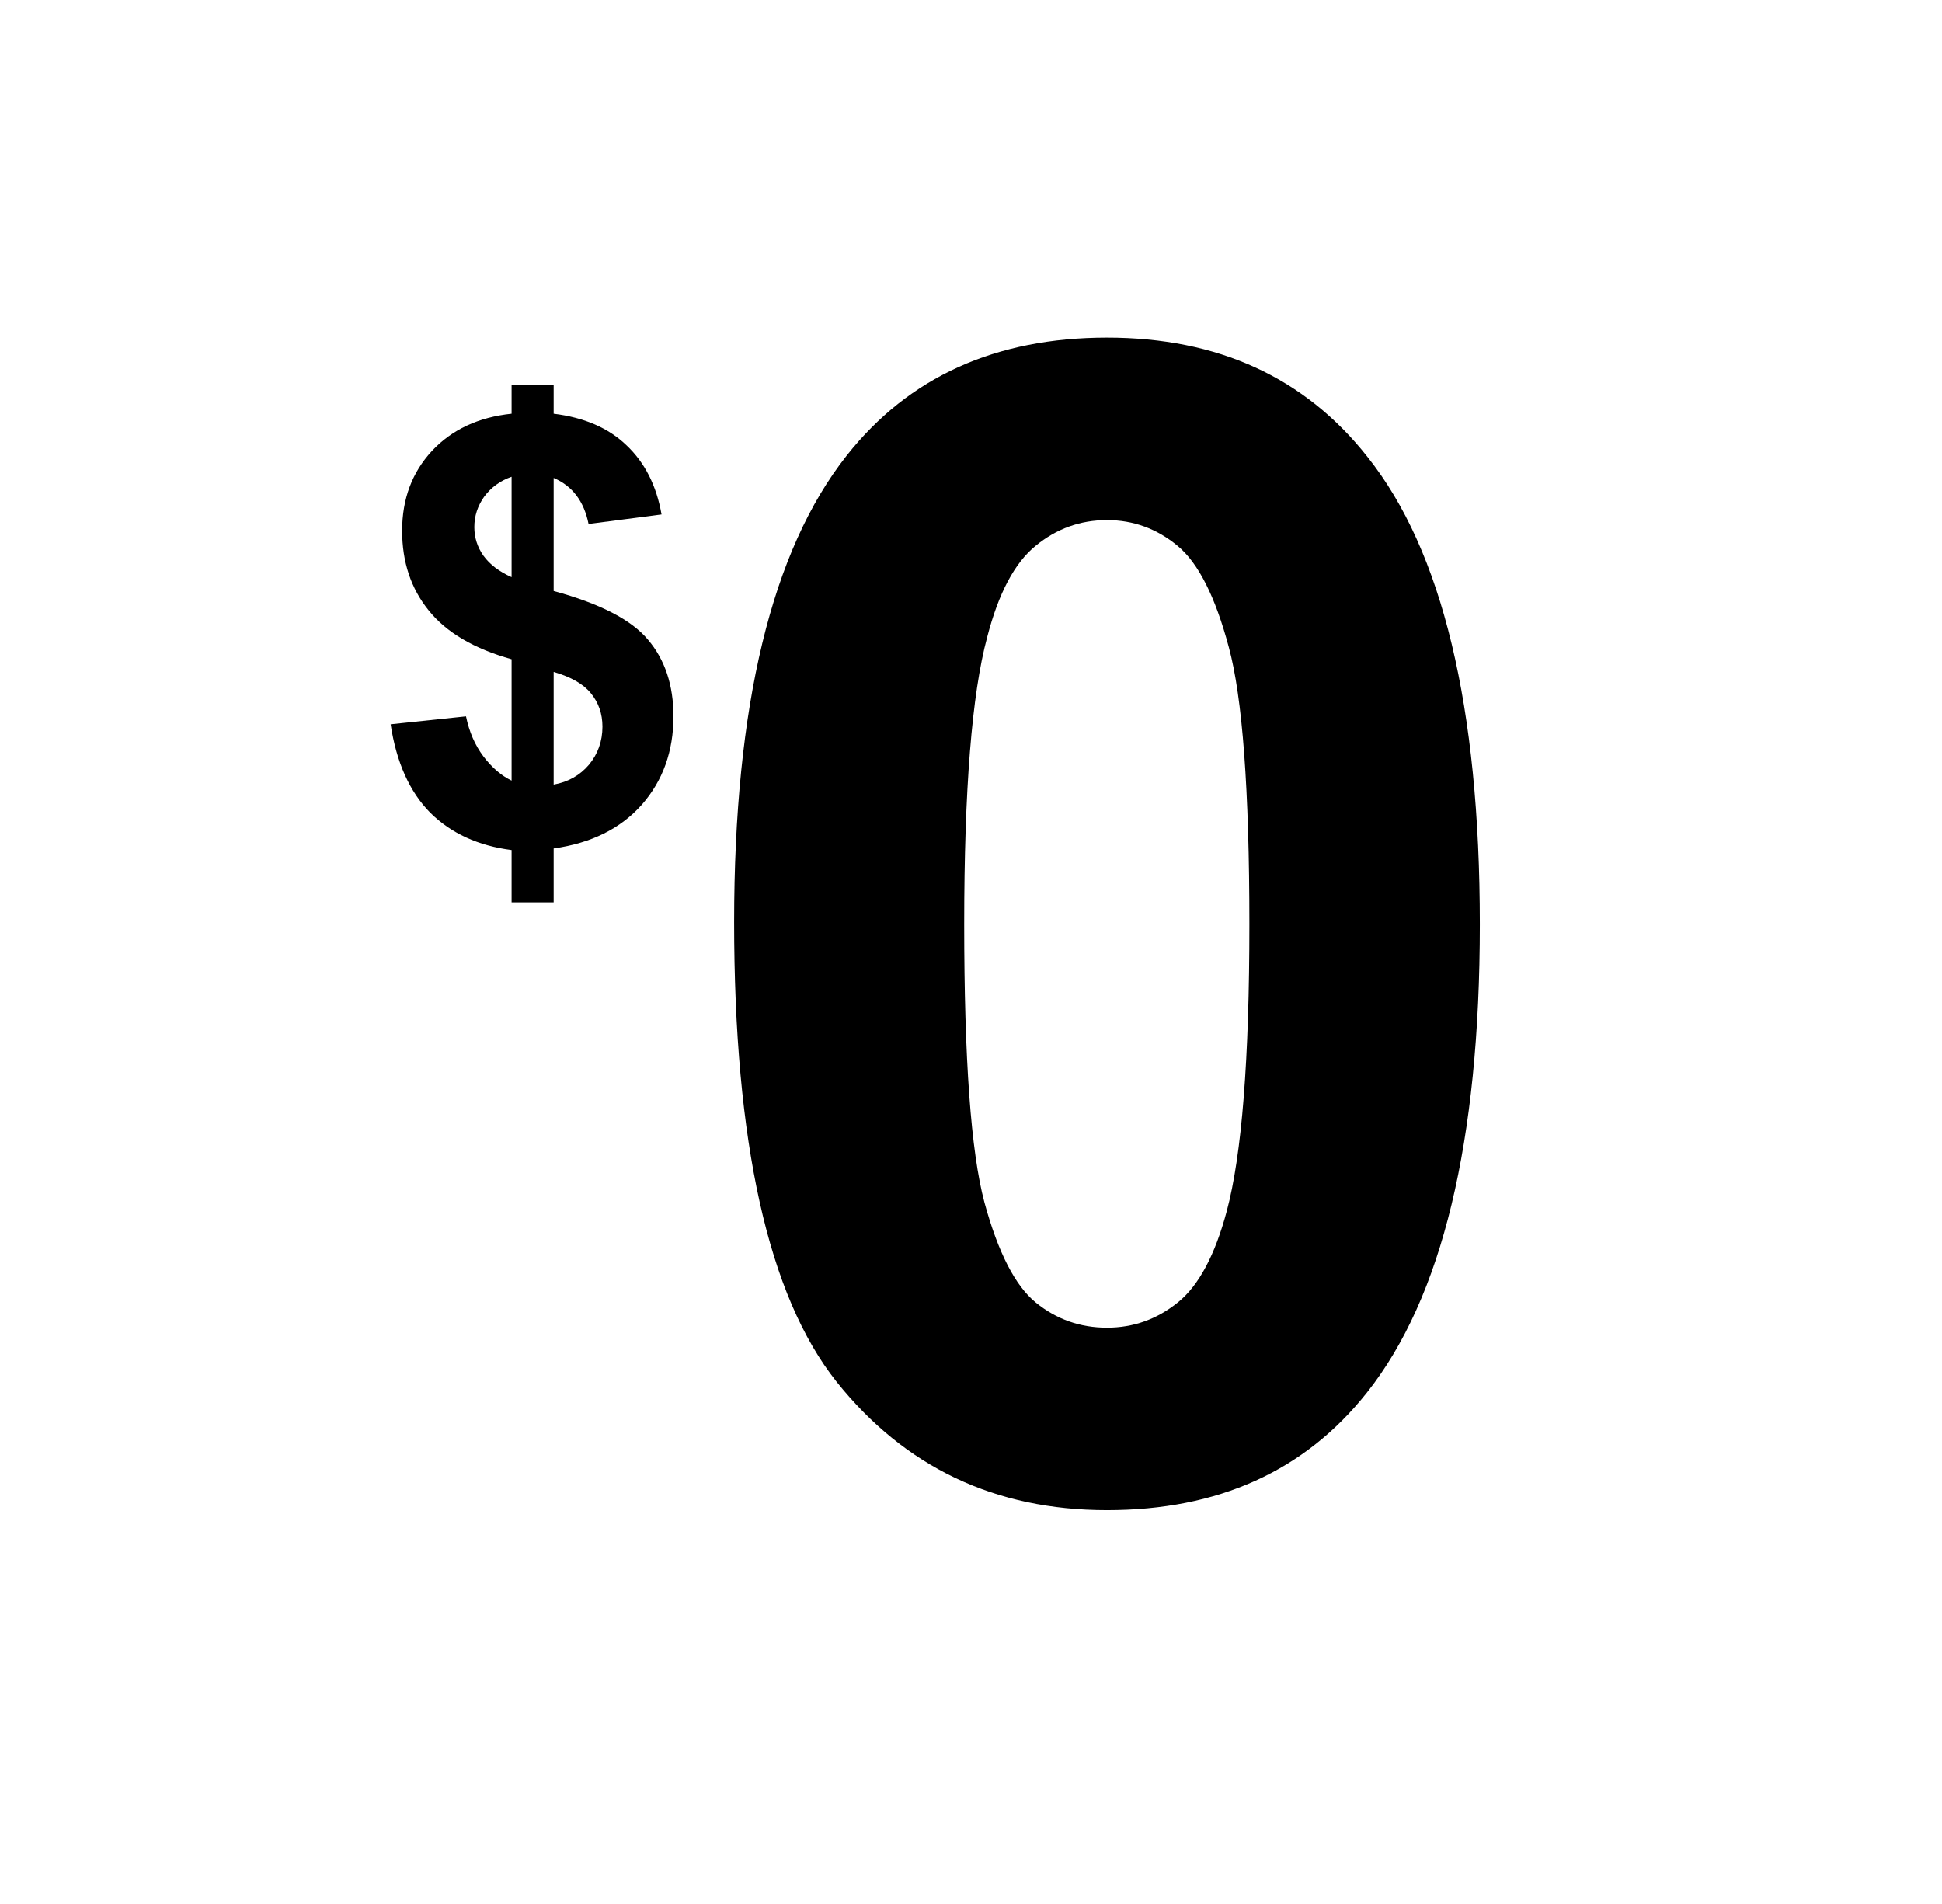 <?xml version="1.0" encoding="UTF-8"?>
<svg xmlns="http://www.w3.org/2000/svg" xmlns:xlink="http://www.w3.org/1999/xlink" width="102" zoomAndPan="magnify" viewBox="0 0 76.5 75" height="100" preserveAspectRatio="xMidYMid meet" version="1.0">
  <defs>
    <g></g>
    <clipPath id="de13114324">
      <rect x="0" width="36" y="0" height="71"></rect>
    </clipPath>
    <clipPath id="7a5fa9e715">
      <rect x="0" width="15" y="0" height="27"></rect>
    </clipPath>
  </defs>
  <g transform="matrix(1, 0, 0, 1, 26, 2)">
    <g clip-path="url(#de13114324)">
      <g fill="#000000" fill-opacity="1">
        <g transform="translate(0.263, 56.721)">
          <g>
            <path d="M 17.344 -45.422 C 21.719 -45.422 25.141 -43.852 27.609 -40.719 C 30.555 -37.02 32.031 -30.883 32.031 -22.312 C 32.031 -13.75 30.547 -7.598 27.578 -3.859 C 25.129 -0.773 21.719 0.766 17.344 0.766 C 12.938 0.766 9.383 -0.922 6.688 -4.297 C 4 -7.68 2.656 -13.719 2.656 -22.406 C 2.656 -30.914 4.133 -37.039 7.094 -40.781 C 9.539 -43.875 12.957 -45.422 17.344 -45.422 Z M 17.344 -38.234 C 16.289 -38.234 15.352 -37.895 14.531 -37.219 C 13.707 -36.551 13.07 -35.352 12.625 -33.625 C 12.02 -31.383 11.719 -27.613 11.719 -22.312 C 11.719 -17 11.984 -13.348 12.516 -11.359 C 13.055 -9.379 13.734 -8.062 14.547 -7.406 C 15.359 -6.75 16.289 -6.422 17.344 -6.422 C 18.383 -6.422 19.316 -6.754 20.141 -7.422 C 20.961 -8.086 21.602 -9.285 22.062 -11.016 C 22.656 -13.234 22.953 -17 22.953 -22.312 C 22.953 -27.613 22.68 -31.254 22.141 -33.234 C 21.609 -35.223 20.938 -36.551 20.125 -37.219 C 19.312 -37.895 18.383 -38.234 17.344 -38.234 Z M 17.344 -38.234 "></path>
          </g>
        </g>
      </g>
    </g>
  </g>
  <g transform="matrix(1, 0, 0, 1, 14, 12)">
    <g clip-path="url(#7a5fa9e715)">
      <g fill="#000000" fill-opacity="1">
        <g transform="translate(0.591, 21.218)">
          <g>
            <path d="M 5.562 -2.469 L 5.562 -7.25 C 4.082 -7.664 2.992 -8.305 2.297 -9.172 C 1.598 -10.035 1.25 -11.082 1.25 -12.312 C 1.25 -13.562 1.641 -14.609 2.422 -15.453 C 3.211 -16.297 4.258 -16.785 5.562 -16.922 L 5.562 -18.047 L 7.219 -18.047 L 7.219 -16.922 C 8.426 -16.773 9.383 -16.359 10.094 -15.672 C 10.812 -14.992 11.27 -14.086 11.469 -12.953 L 8.594 -12.578 C 8.414 -13.473 7.957 -14.078 7.219 -14.391 L 7.219 -9.938 C 9.039 -9.445 10.281 -8.805 10.938 -8.016 C 11.602 -7.234 11.938 -6.227 11.938 -5 C 11.938 -3.625 11.52 -2.461 10.688 -1.516 C 9.852 -0.578 8.695 -0.004 7.219 0.203 L 7.219 2.328 L 5.562 2.328 L 5.562 0.266 C 4.25 0.098 3.18 -0.391 2.359 -1.203 C 1.547 -2.023 1.023 -3.188 0.797 -4.688 L 3.766 -5 C 3.891 -4.395 4.117 -3.867 4.453 -3.422 C 4.785 -2.984 5.156 -2.664 5.562 -2.469 Z M 5.562 -14.438 C 5.113 -14.281 4.754 -14.02 4.484 -13.656 C 4.223 -13.289 4.094 -12.891 4.094 -12.453 C 4.094 -12.047 4.211 -11.672 4.453 -11.328 C 4.703 -10.984 5.07 -10.703 5.562 -10.484 Z M 7.219 -2.312 C 7.789 -2.414 8.254 -2.676 8.609 -3.094 C 8.961 -3.52 9.141 -4.02 9.141 -4.594 C 9.141 -5.102 8.988 -5.539 8.688 -5.906 C 8.395 -6.27 7.906 -6.551 7.219 -6.75 Z M 7.219 -2.312 "></path>
          </g>
        </g>
      </g>
    </g>
  </g>
</svg>
